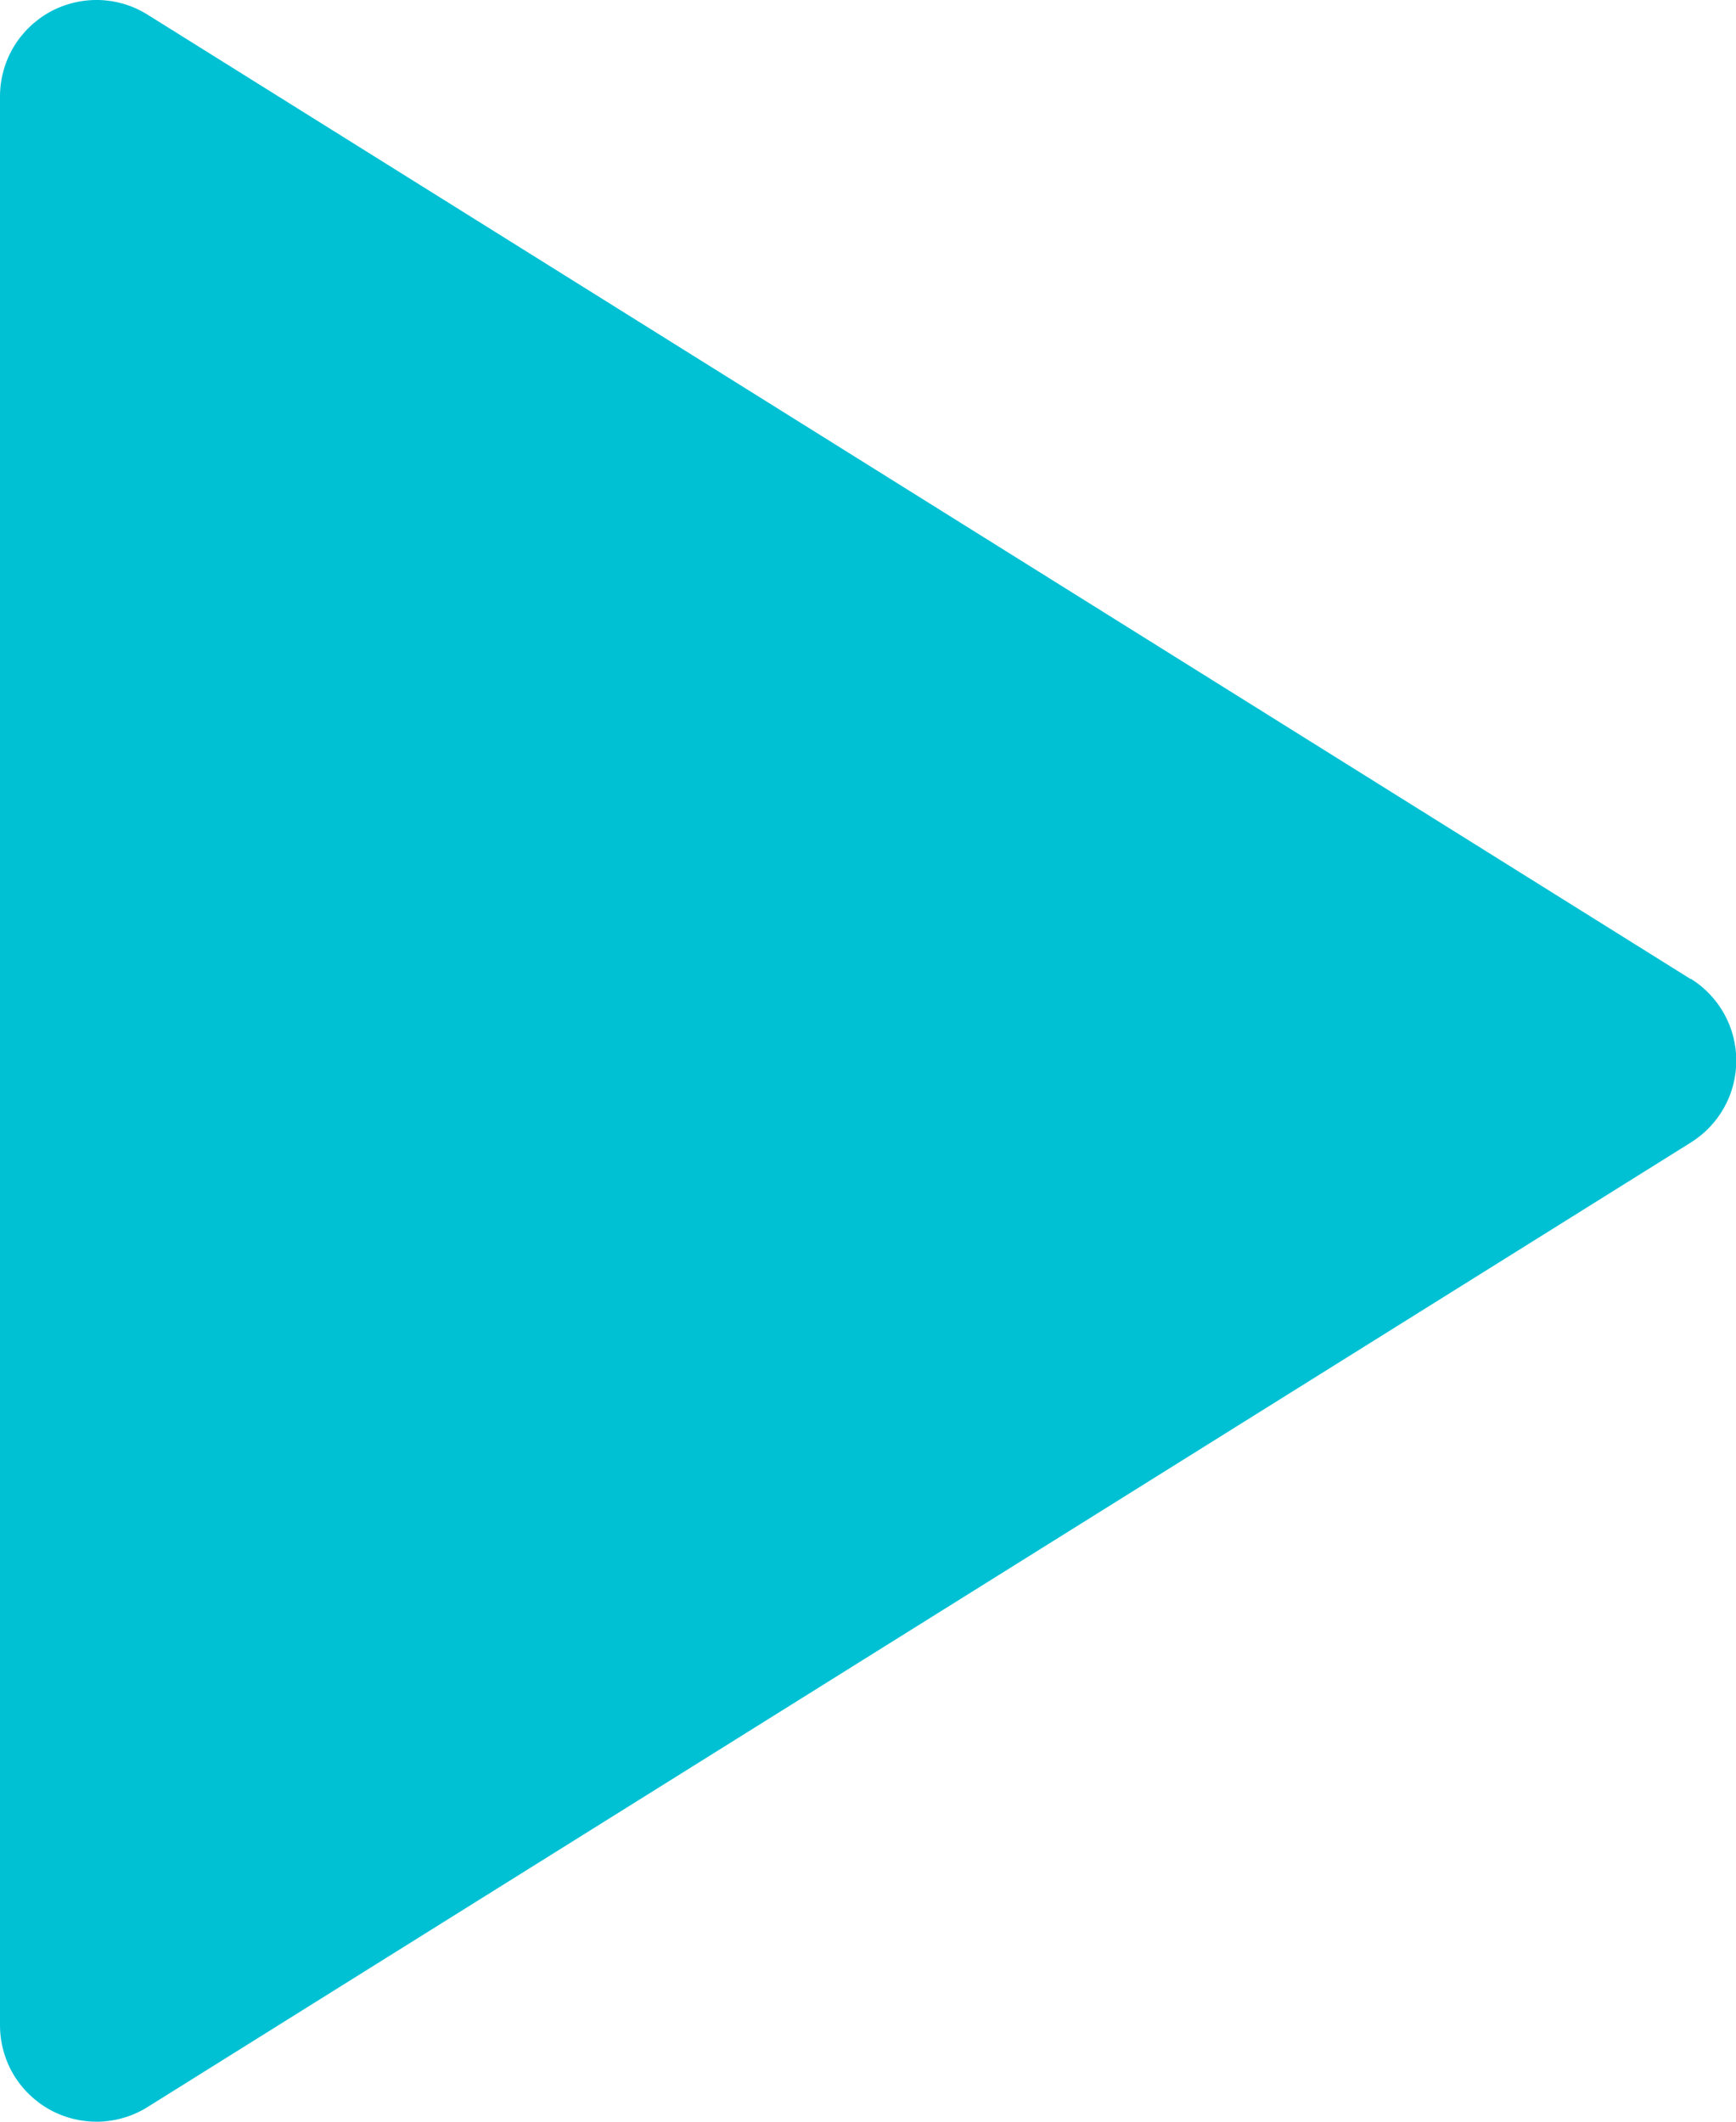 <svg xmlns="http://www.w3.org/2000/svg" width="18" height="22" viewBox="0 0 18 22" fill="none">
<path d="M17.53 10.152L1.53 0.152C1.379 0.057 1.205 0.005 1.026 0C0.848 -0.004 0.671 0.039 0.515 0.125C0.359 0.212 0.229 0.339 0.138 0.492C0.048 0.646 -4.21001e-07 0.821 0 1V21C-4.21001e-07 21.178 0.048 21.354 0.138 21.508C0.229 21.661 0.359 21.788 0.515 21.875C0.671 21.961 0.848 22.004 1.026 22C1.205 21.995 1.379 21.943 1.53 21.848L17.53 11.848C17.675 11.758 17.794 11.633 17.877 11.484C17.96 11.336 18.003 11.168 18.003 10.998C18.003 10.828 17.96 10.66 17.877 10.512C17.794 10.363 17.675 10.238 17.53 10.148V10.152Z" fill="#00C1D4"/>
</svg>